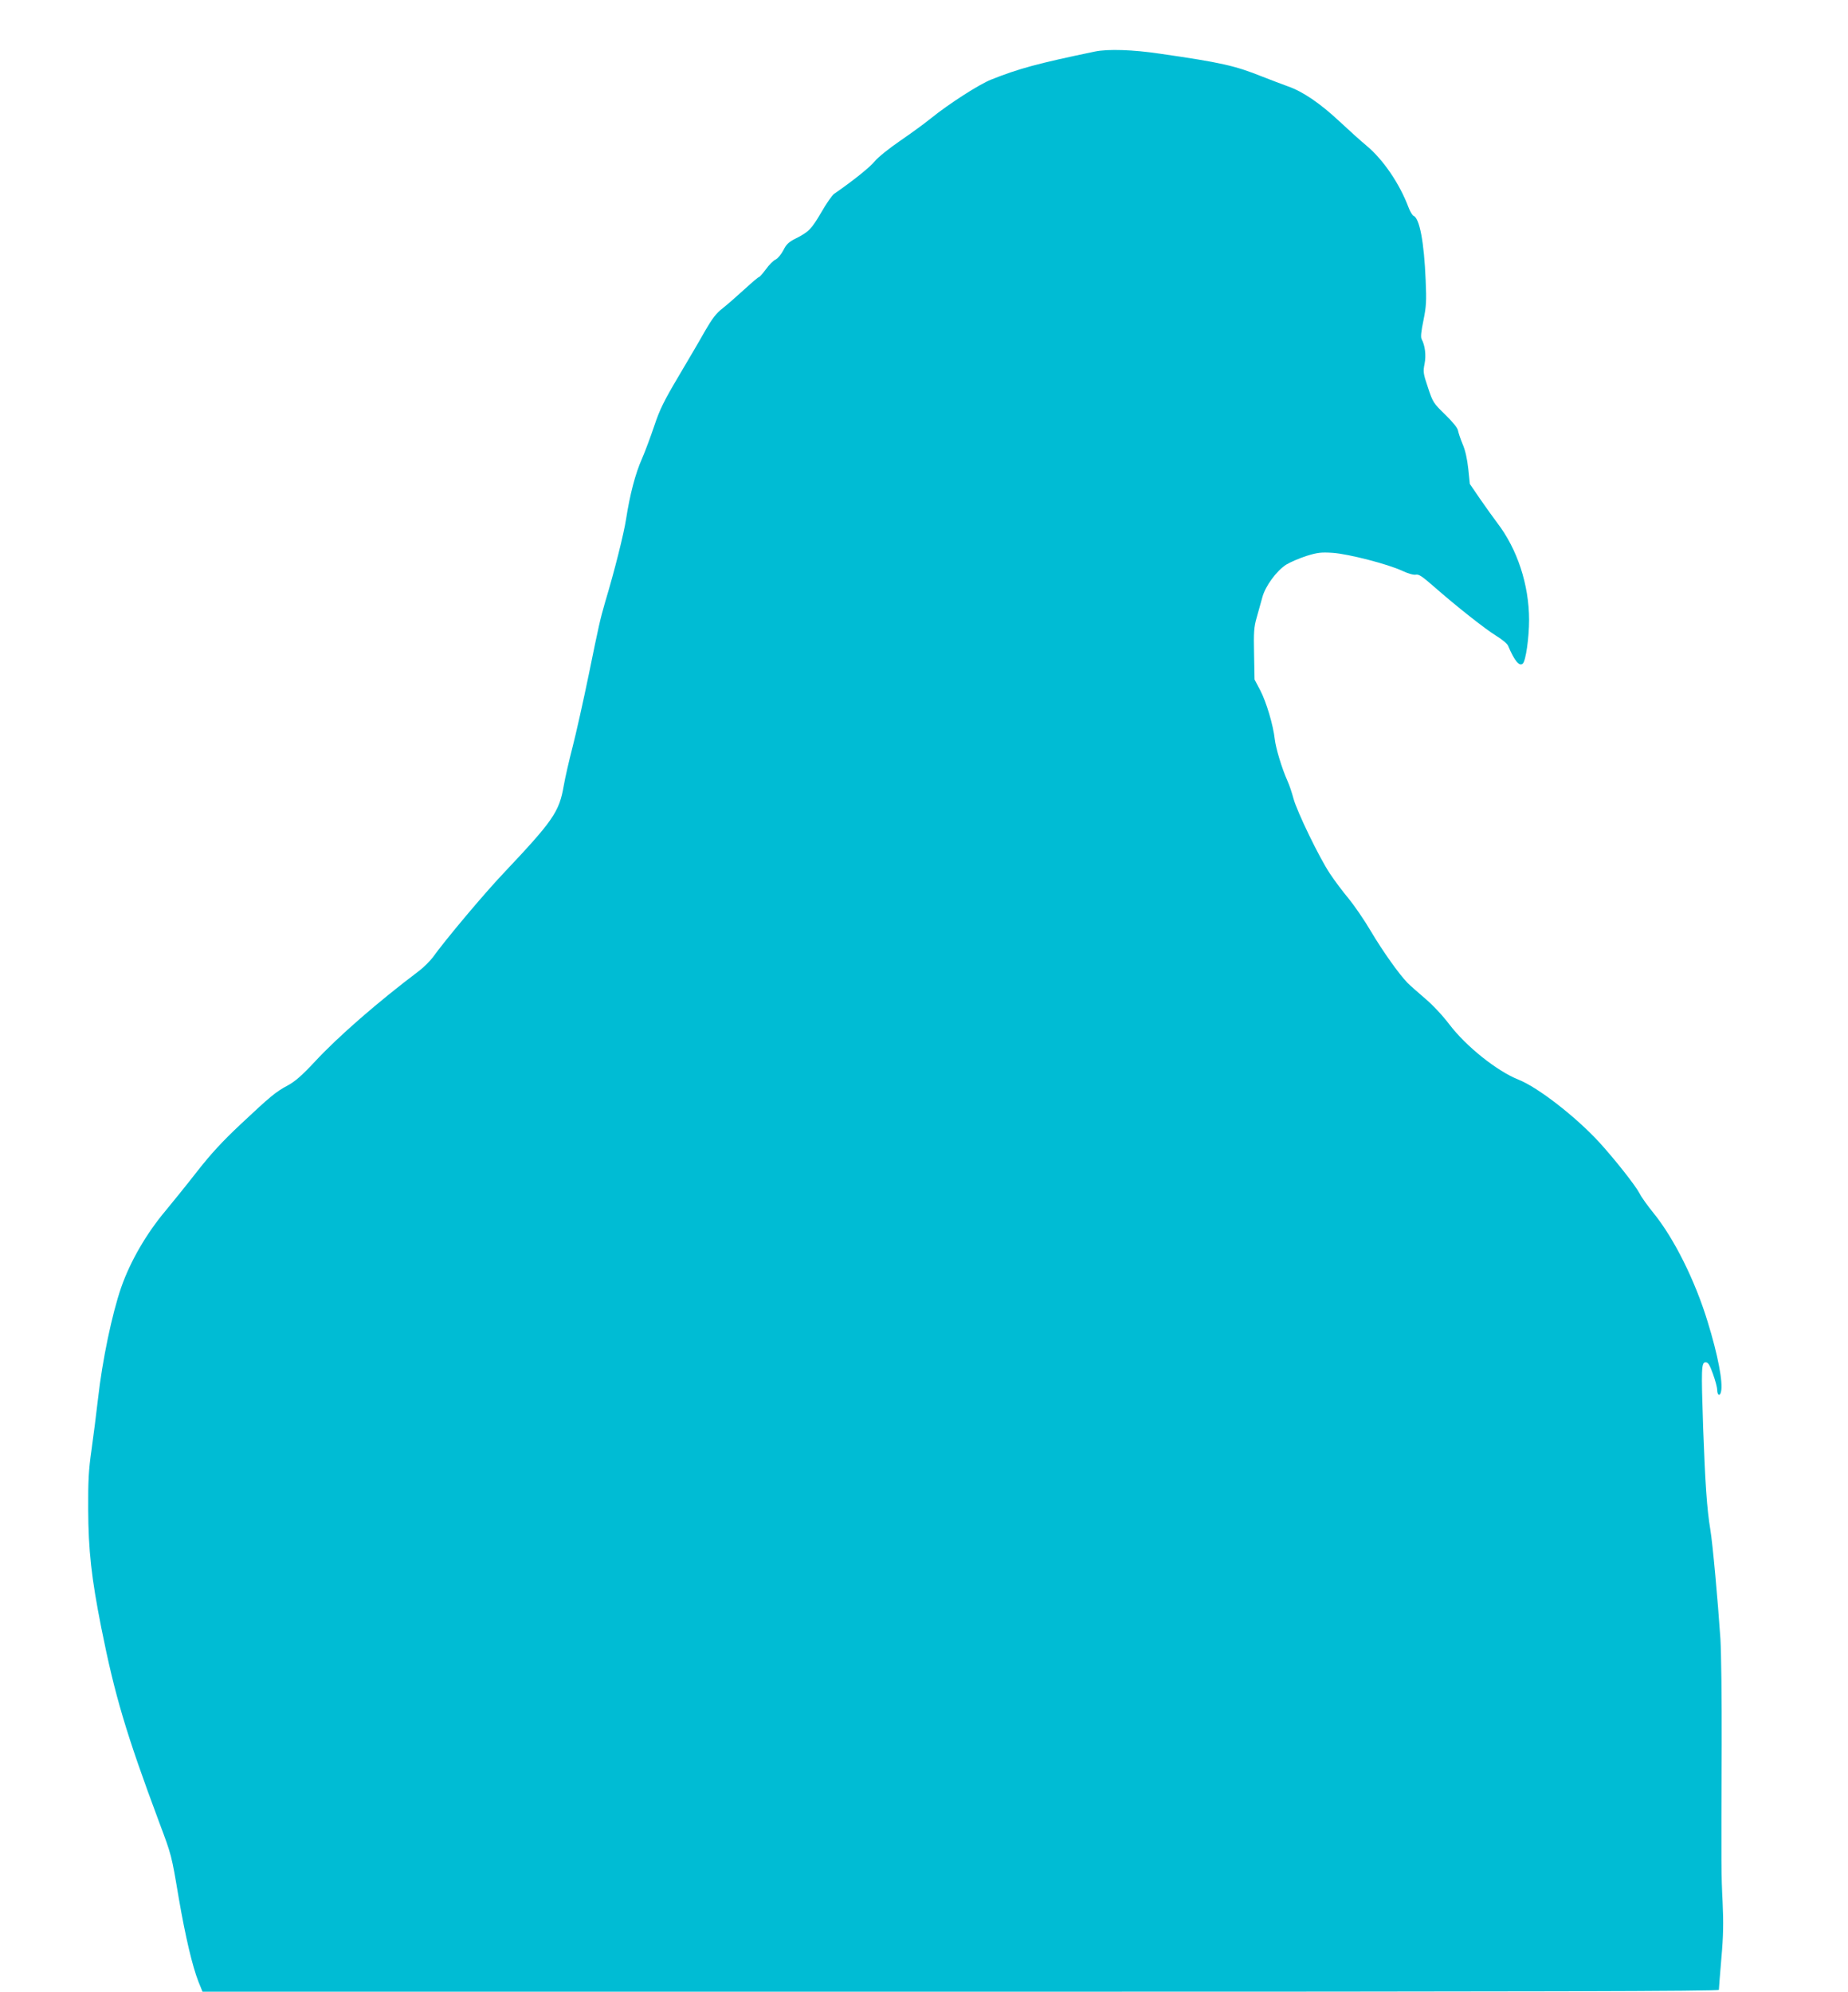 <?xml version="1.0" standalone="no"?>
<!DOCTYPE svg PUBLIC "-//W3C//DTD SVG 20010904//EN"
 "http://www.w3.org/TR/2001/REC-SVG-20010904/DTD/svg10.dtd">
<svg version="1.0" xmlns="http://www.w3.org/2000/svg"
 width="1188pt" height="1280pt" viewBox="0 0 1188 1280"
 preserveAspectRatio="xMidYMid meet">
<g transform="translate(0,1280) scale(0.1,-0.1)"
fill="#00bcd4" stroke="none">
<path d="M7040 12469 c-370 -77 -488 -109 -667 -180 -79 -31 -274 -157 -388
-249 -39 -32 -127 -96 -197 -144 -73 -50 -144 -107 -165 -133 -31 -38 -138
-124 -261 -209 -12 -8 -50 -62 -83 -120 -64 -108 -79 -124 -166 -168 -42 -21
-58 -36 -77 -74 -14 -27 -36 -53 -50 -60 -14 -6 -42 -34 -62 -62 -20 -27 -40
-50 -44 -50 -5 0 -47 -36 -95 -80 -47 -43 -110 -98 -139 -121 -42 -32 -67 -66
-112 -143 -31 -56 -109 -188 -171 -293 -95 -160 -122 -215 -157 -320 -24 -71
-59 -165 -79 -211 -43 -96 -78 -232 -102 -387 -15 -96 -73 -329 -135 -535 -32
-111 -40 -146 -105 -465 -35 -170 -82 -380 -104 -465 -22 -85 -48 -198 -57
-250 -29 -168 -67 -223 -390 -565 -124 -131 -371 -425 -449 -534 -20 -27 -61
-68 -93 -92 -260 -196 -519 -421 -668 -582 -83 -89 -127 -127 -173 -152 -78
-42 -109 -67 -305 -251 -118 -111 -189 -188 -280 -304 -66 -85 -157 -197 -200
-249 -124 -147 -228 -326 -287 -495 -59 -171 -121 -466 -149 -716 -11 -96 -30
-245 -42 -330 -18 -125 -22 -198 -21 -380 1 -263 21 -442 84 -760 87 -436 159
-679 372 -1250 81 -216 79 -209 126 -487 43 -250 88 -440 127 -539 l26 -64
4874 0 c3791 0 4874 3 4874 12 0 7 7 98 16 203 13 145 14 230 8 360 -9 183 -9
208 -6 1011 1 292 -3 598 -8 680 -17 252 -50 615 -65 704 -22 132 -33 298 -46
650 -13 388 -12 425 16 425 16 0 26 -16 47 -75 15 -41 27 -87 27 -102 1 -37
18 -44 25 -11 13 60 -20 234 -86 448 -80 263 -215 535 -348 699 -39 48 -79
104 -89 125 -27 52 -158 218 -260 330 -152 165 -393 352 -518 402 -139 55
-338 214 -446 356 -44 58 -109 127 -158 168 -45 39 -96 83 -111 99 -53 54
-157 200 -235 331 -42 72 -107 166 -143 210 -37 44 -91 116 -120 160 -68 101
-213 401 -235 484 -9 34 -26 86 -39 114 -36 81 -74 207 -81 267 -10 90 -54
238 -93 313 l-37 70 -3 163 c-3 141 -1 174 17 236 11 40 27 98 36 129 19 72
91 170 153 210 26 16 84 41 130 56 72 22 95 25 170 20 101 -7 354 -72 448
-116 36 -17 71 -27 86 -24 19 4 42 -12 113 -74 148 -130 336 -278 405 -320 36
-22 70 -50 75 -63 41 -97 73 -136 95 -114 19 19 40 166 40 282 -1 225 -75 452
-205 622 -23 30 -72 99 -109 152 l-67 98 -10 97 c-7 64 -19 119 -36 158 -14
33 -27 73 -30 88 -3 18 -34 55 -83 103 -75 73 -79 79 -110 173 -31 91 -32 102
-22 153 11 55 3 118 -19 159 -7 13 -3 49 12 121 18 90 20 122 14 258 -10 244
-39 398 -78 413 -7 3 -22 27 -32 54 -57 152 -162 306 -268 395 -34 28 -112 98
-174 156 -126 118 -238 194 -333 227 -36 13 -110 41 -166 63 -175 70 -262 90
-657 147 -174 26 -334 31 -417 14z"/>
</g>
</svg>
